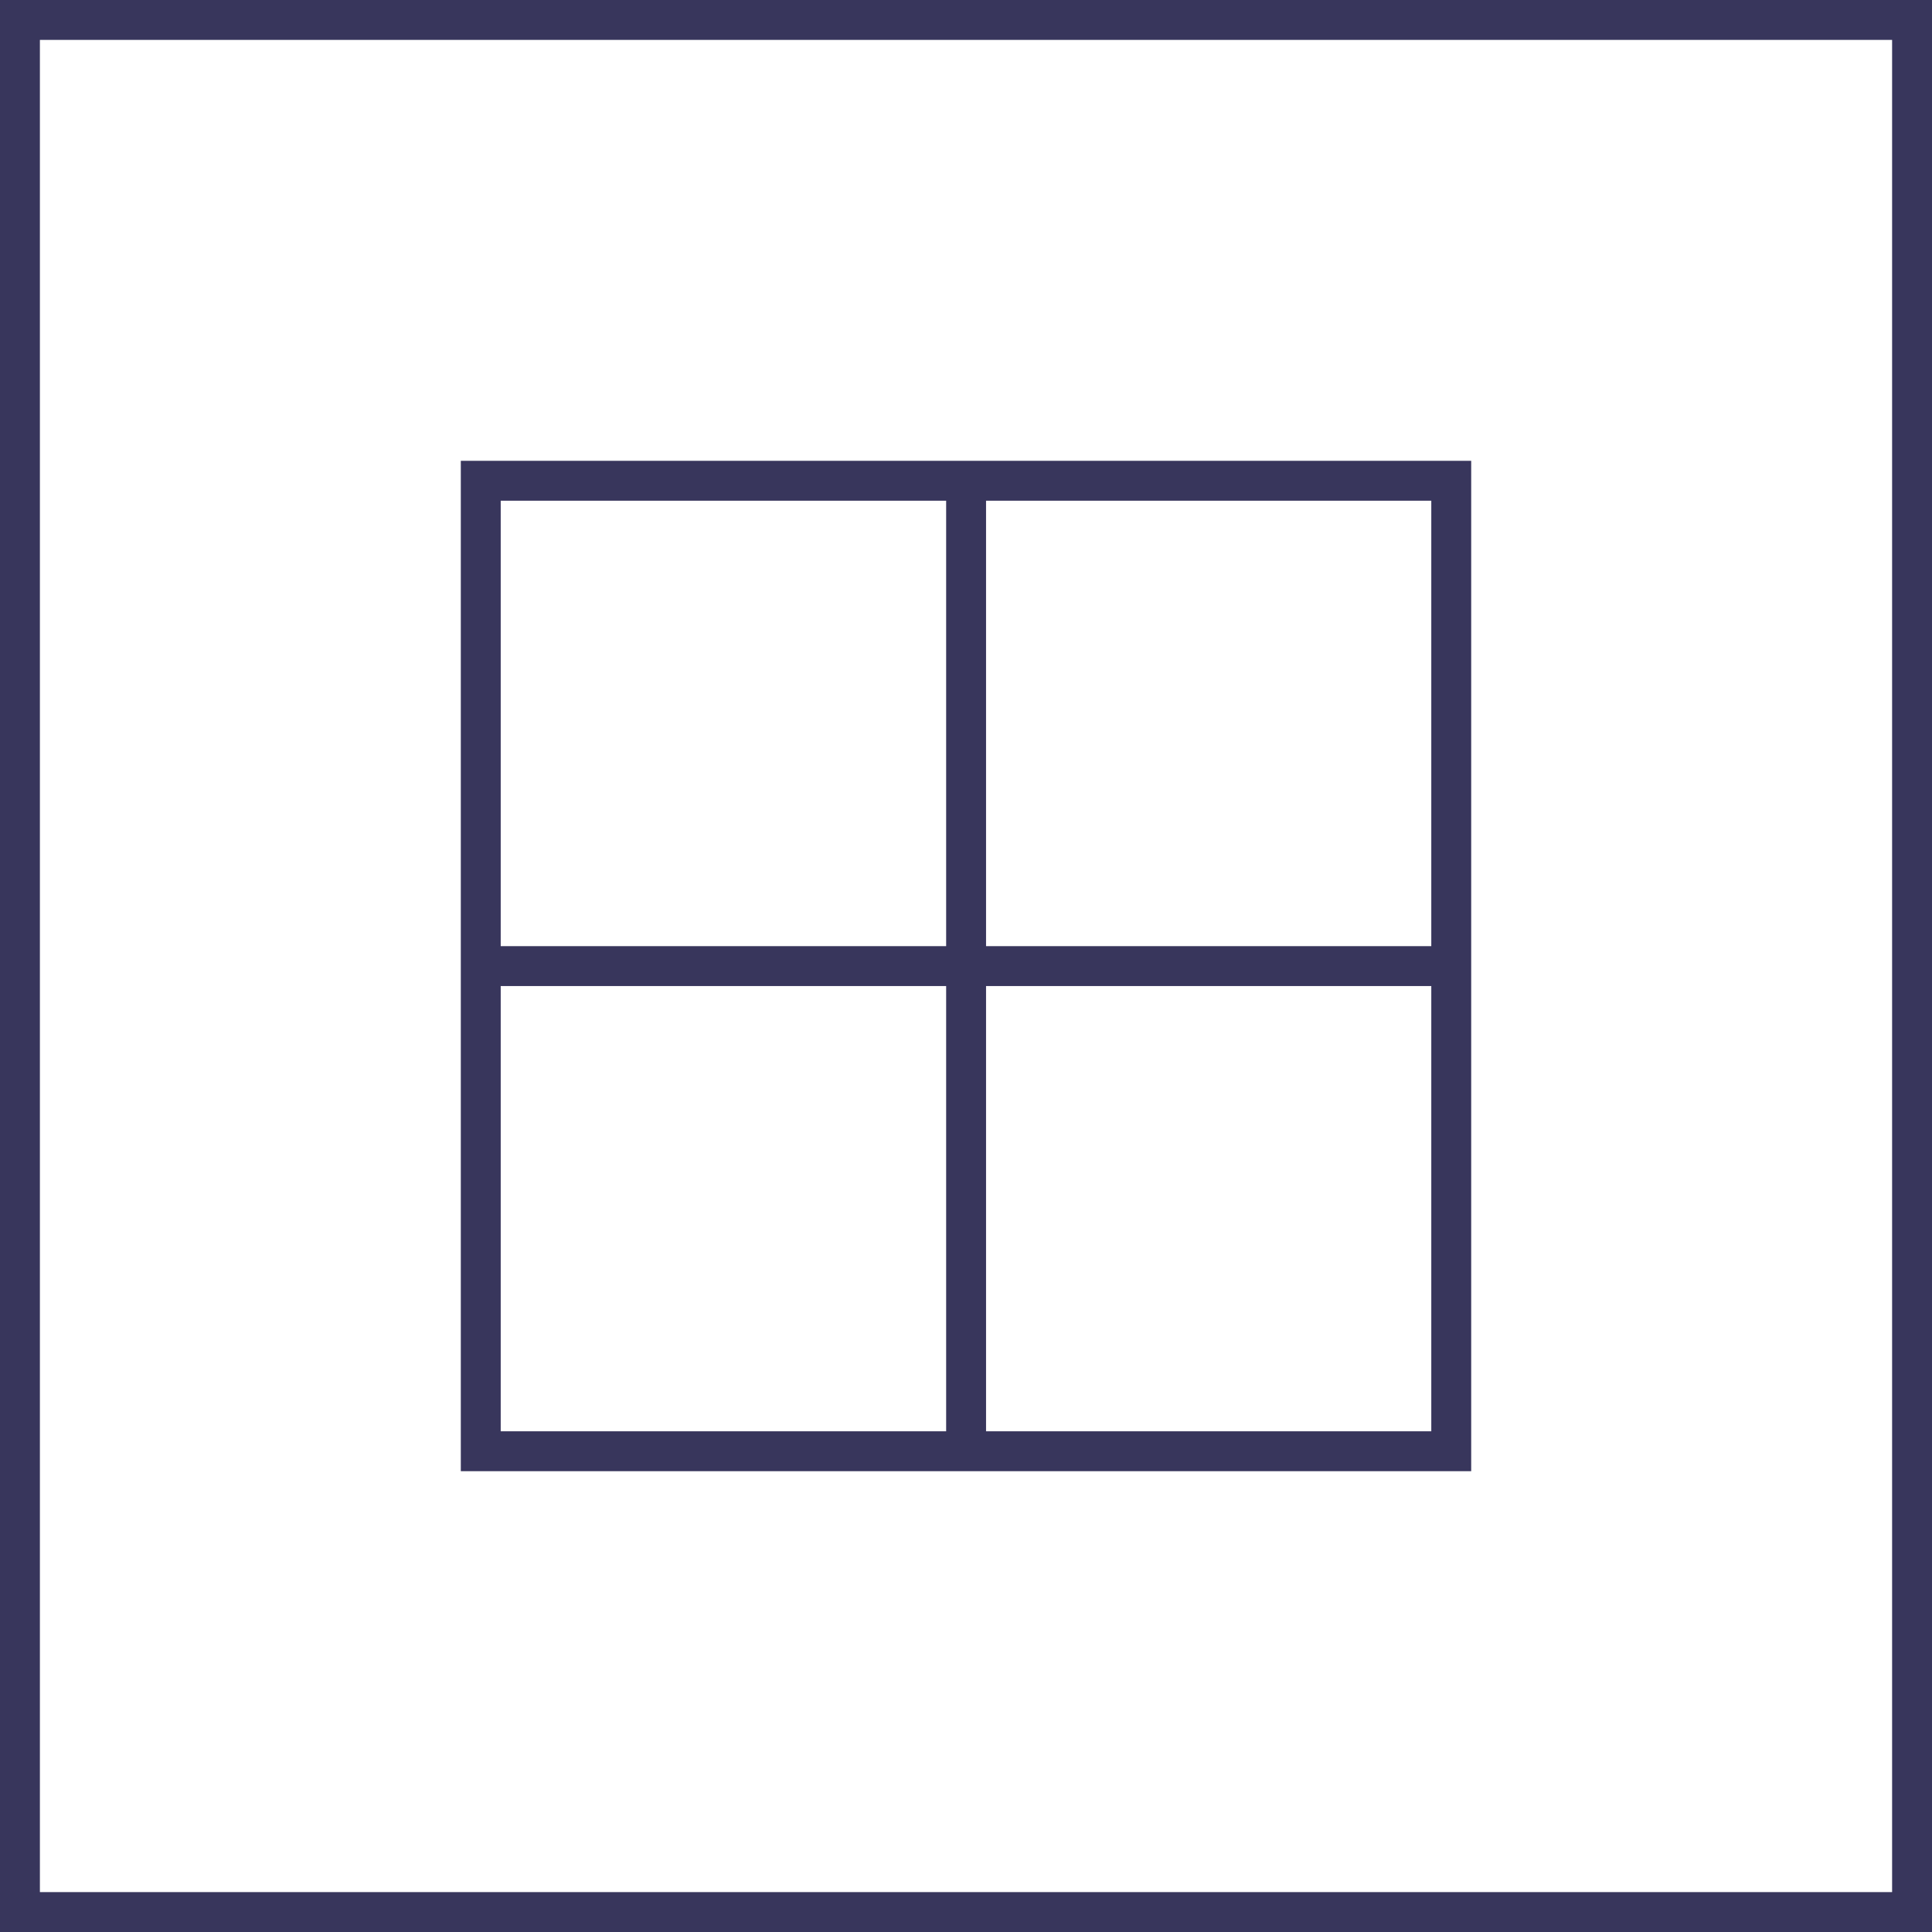 <svg xmlns="http://www.w3.org/2000/svg" viewBox="0 0 96.85 96.85"><path d="M72.75,48.43H24.1M48.43,24.1V72.75m24.32,0H24.1V24.1H72.75Z" fill="none" stroke="#38365c" stroke-miterlimit="10" stroke-width="2"/><rect x="1" y="1" width="94.85" height="94.85" fill="none" stroke="#38365c" stroke-width="2"/></svg>